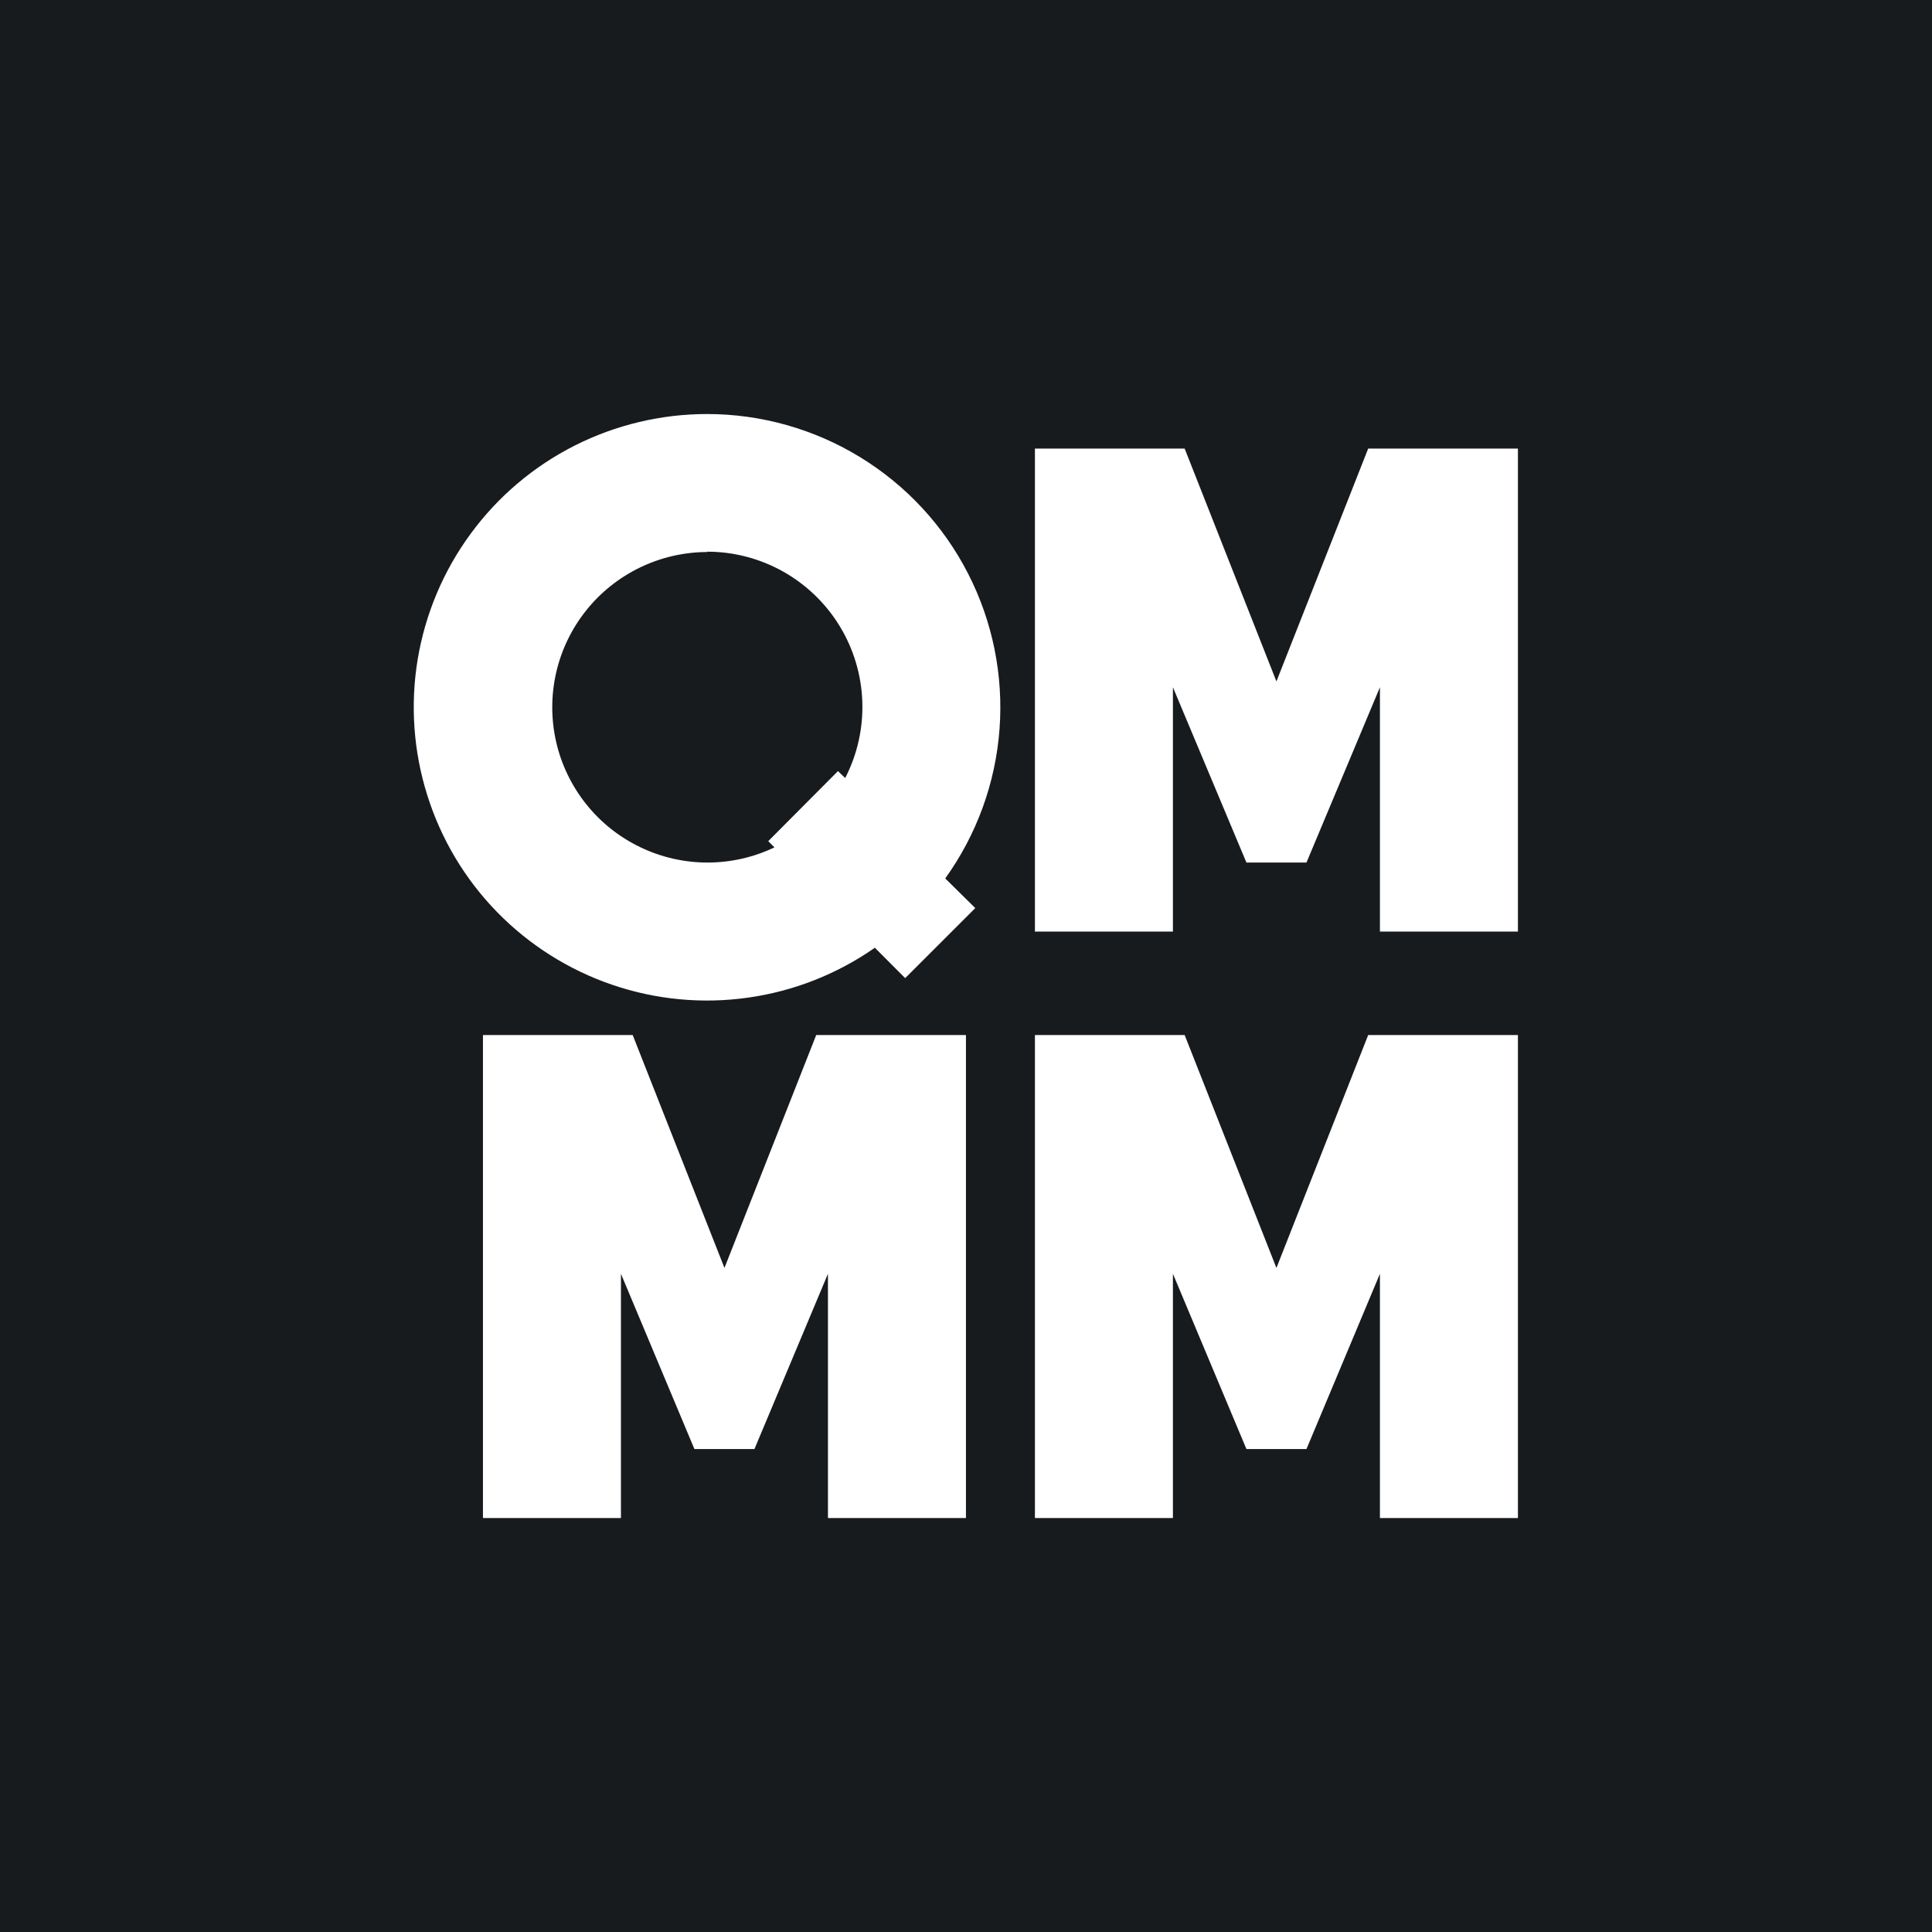 <svg width="40" height="40" viewBox="0 0 40 40" fill="none" xmlns="http://www.w3.org/2000/svg">
<rect x="0" y="0" width="40" height="40" fill="#808080" stroke="none"/>
<g clip-path="url(#clip0_177_9973)">
<path d="M0 0H40V40H0V0Z" fill="#181B1E"/>
<path d="M14.642 8.572C15.758 8.573 16.853 8.881 17.806 9.464C18.759 10.046 19.533 10.88 20.042 11.874C20.552 12.868 20.777 13.983 20.694 15.097C20.611 16.21 20.222 17.28 19.57 18.187L20.192 18.801L18.741 20.251L18.113 19.622C17.331 20.168 16.432 20.522 15.488 20.655C14.544 20.789 13.581 20.698 12.679 20.39C11.777 20.083 10.959 19.567 10.293 18.885C9.627 18.203 9.131 17.373 8.846 16.463C8.56 15.554 8.492 14.59 8.648 13.649C8.805 12.709 9.18 11.818 9.745 11.05C10.309 10.281 11.046 9.656 11.897 9.226C12.748 8.796 13.688 8.572 14.642 8.572ZM14.642 11.429C14.159 11.43 13.684 11.54 13.249 11.75C12.815 11.96 12.434 12.264 12.133 12.642C11.833 13.019 11.621 13.459 11.514 13.929C11.407 14.399 11.407 14.887 11.514 15.358C11.621 15.828 11.833 16.268 12.133 16.645C12.433 17.023 12.815 17.327 13.249 17.537C13.683 17.747 14.159 17.857 14.641 17.858C15.123 17.859 15.599 17.752 16.034 17.544L15.906 17.415L17.349 15.965L17.499 16.108C17.751 15.618 17.873 15.072 17.853 14.521C17.833 13.97 17.672 13.434 17.385 12.963C17.098 12.493 16.695 12.104 16.215 11.834C15.734 11.564 15.193 11.422 14.642 11.422V11.429ZM14.999 26.251L16.899 21.429H19.999V31.429H17.142V26.372L15.62 30.001H14.377L12.856 26.372V31.429H9.999V21.429H13.099L14.999 26.251ZM26.427 26.251L28.327 21.429H31.427V31.429H28.57V26.372L27.049 30.001H25.806L24.284 26.372V31.429H21.427V21.429H24.527L26.427 26.251ZM26.427 14.108L28.327 9.287H31.427V19.287H28.57V14.229L27.049 17.858H25.806L24.284 14.229V19.287H21.427V9.287H24.527L26.427 14.108Z" fill="white"/>
</g>
<defs>
<clipPath id="clip0_177_9973">
<rect width="40" height="40" fill="white"/>
</clipPath>
</defs>
</svg>
